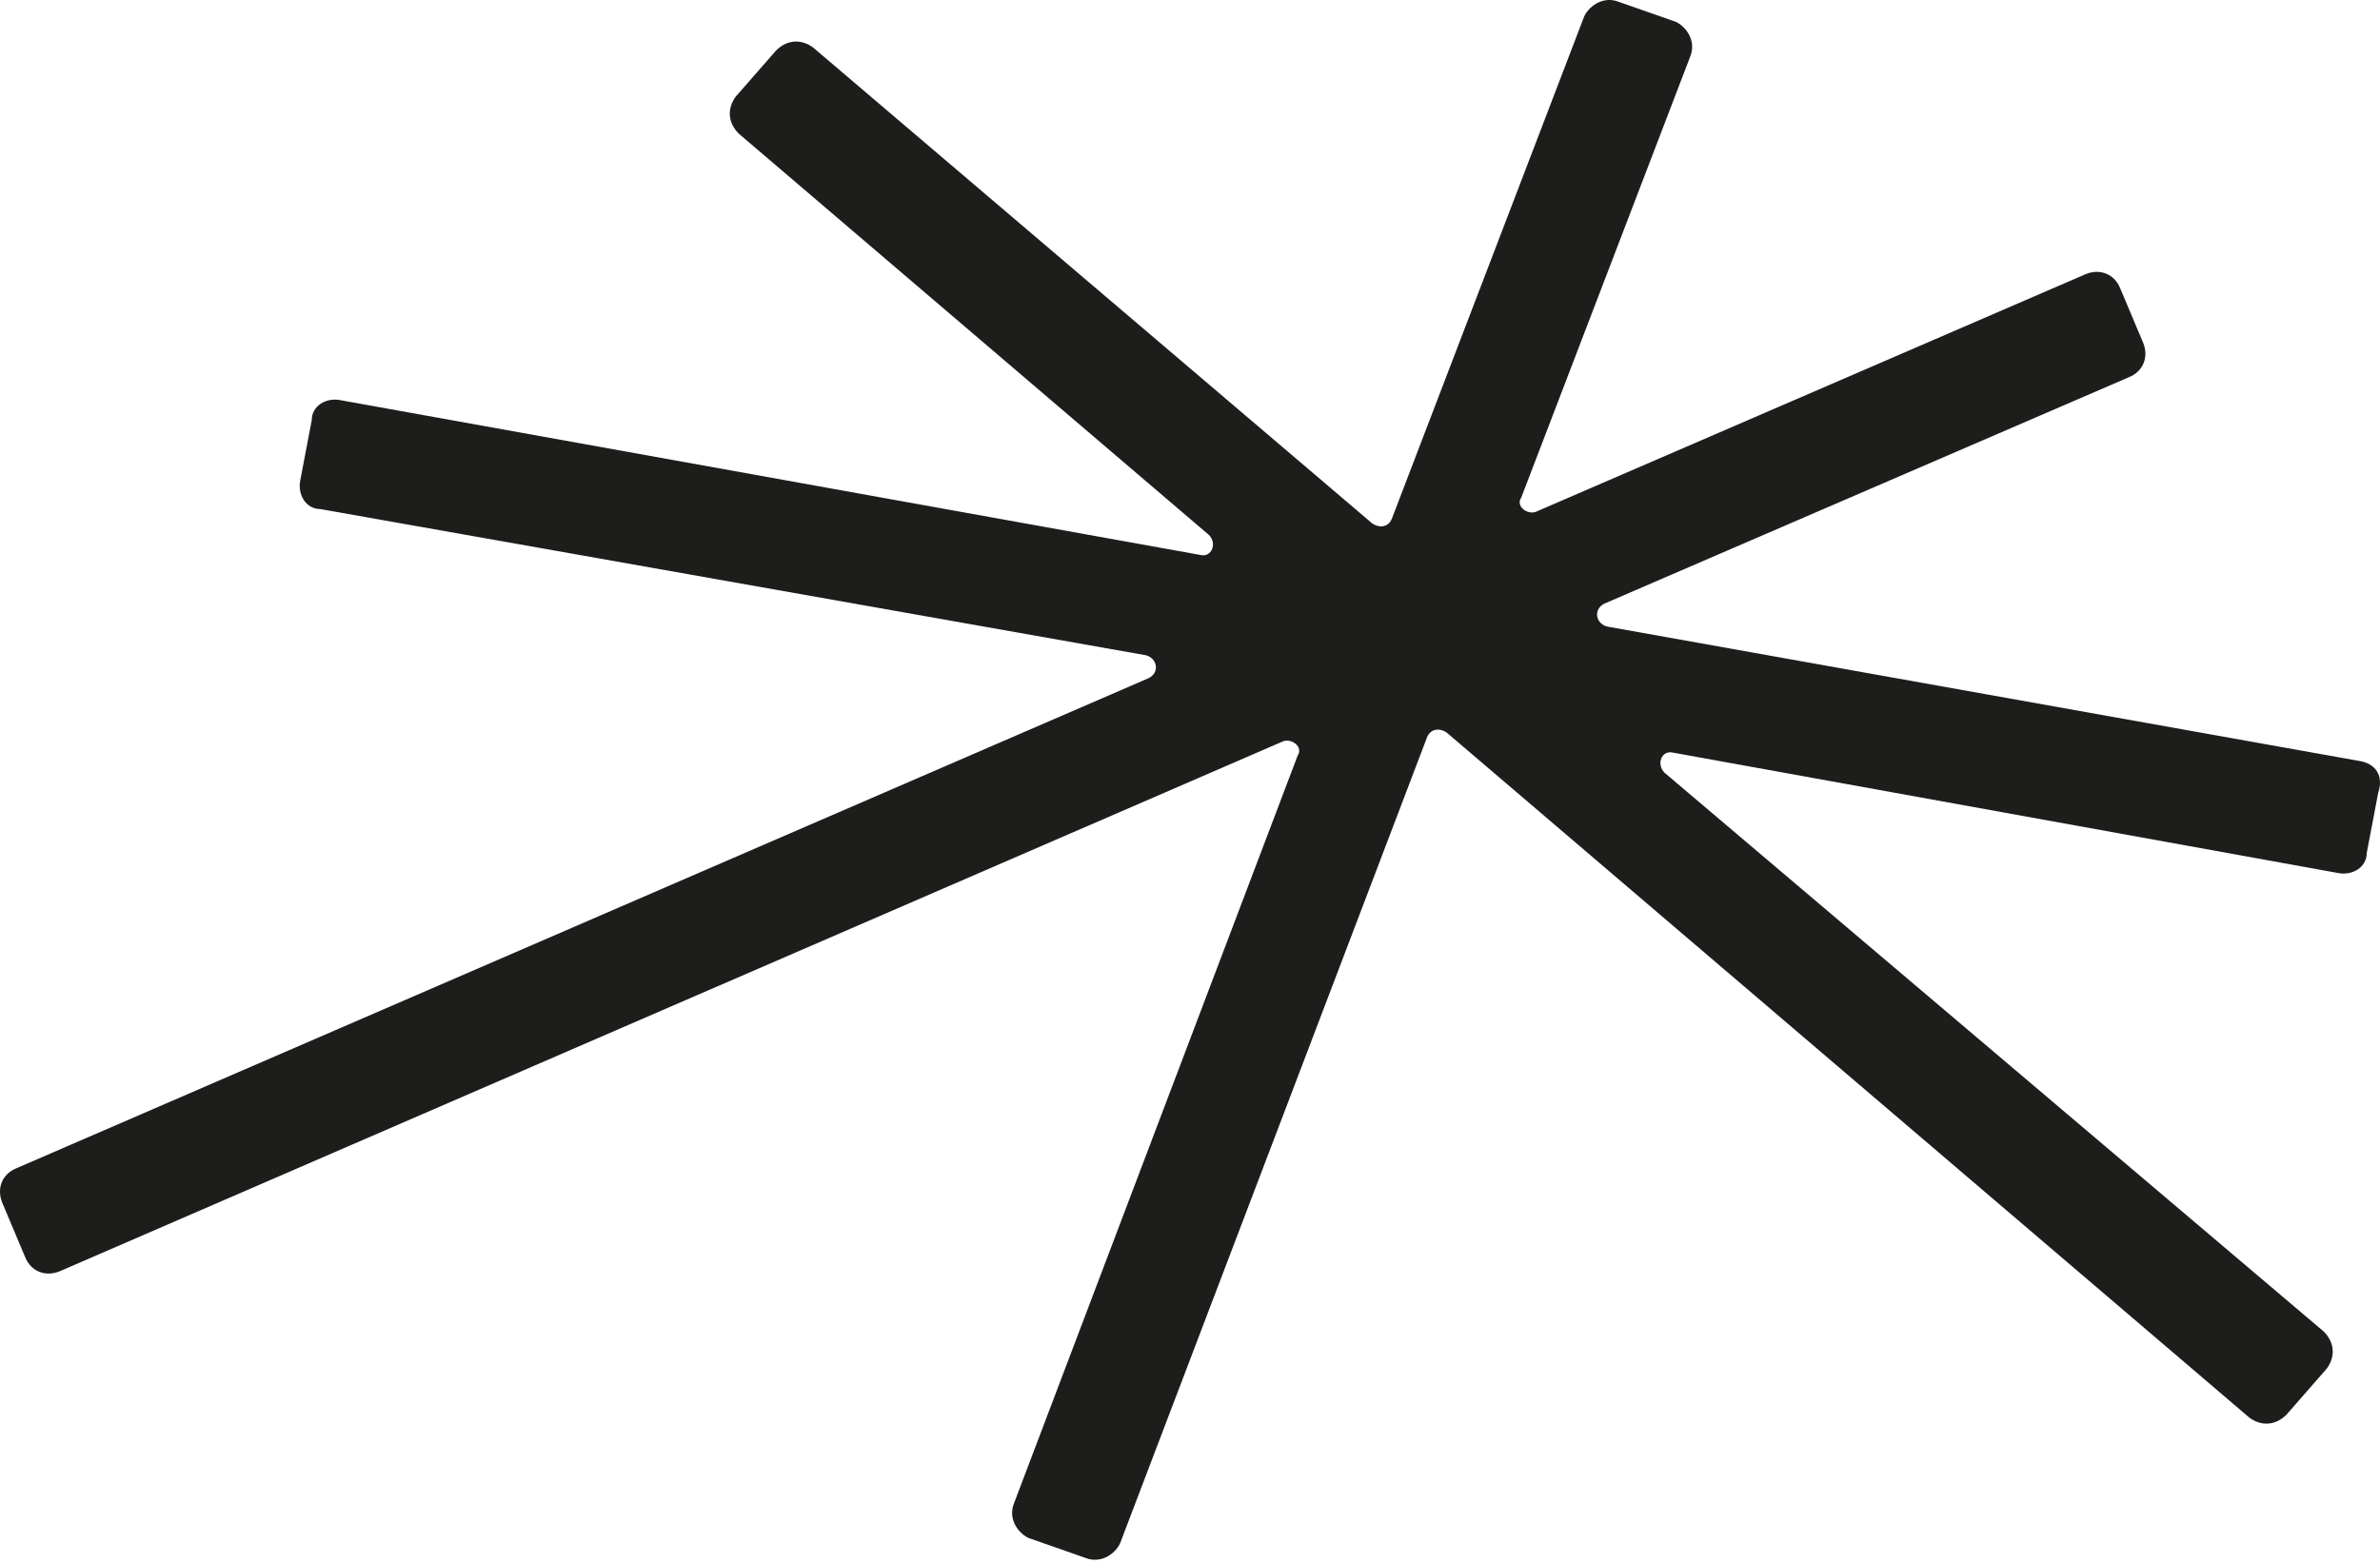 <svg width="166" height="109" viewBox="0 0 166 109"  fill="#1D1D1B" xmlns="http://www.w3.org/2000/svg">
<path d="M164.675 53.102L112.1 43.707C111.301 43.507 111.101 42.507 111.9 42.107L148.483 26.315C149.483 25.915 149.882 24.916 149.483 23.916L147.883 20.118C147.483 19.118 146.484 18.718 145.484 19.118L107.103 35.71C106.503 35.91 105.703 35.311 106.103 34.711L117.897 3.925C118.297 2.926 117.698 1.926 116.898 1.527L112.9 0.127C111.9 -0.273 110.901 0.327 110.501 1.127L97.107 36.11C96.907 36.71 96.308 36.91 95.708 36.51L56.726 3.326C55.927 2.726 54.927 2.726 54.128 3.526L51.329 6.724C50.729 7.524 50.729 8.523 51.529 9.323L84.313 37.31C84.913 37.909 84.513 38.909 83.714 38.709L23.742 27.914C22.742 27.714 21.743 28.314 21.743 29.313L20.943 33.511C20.744 34.511 21.343 35.511 22.343 35.511L79.915 45.706C80.715 45.906 80.915 46.905 80.115 47.305L1.153 81.489C0.153 81.889 -0.247 82.888 0.153 83.888L1.752 87.686C2.152 88.685 3.152 89.085 4.151 88.685L89.511 51.703C90.111 51.503 90.91 52.103 90.51 52.702L70.72 104.878C70.32 105.877 70.92 106.877 71.719 107.277L75.717 108.676C76.717 109.076 77.716 108.476 78.116 107.676L99.506 51.503C99.706 50.903 100.306 50.703 100.906 51.103L156.879 98.88C157.679 99.48 158.678 99.48 159.478 98.681L162.276 95.482C162.876 94.683 162.876 93.683 162.077 92.883L116.098 53.902C115.499 53.302 115.898 52.303 116.698 52.502L163.076 60.898C164.076 61.098 165.075 60.499 165.075 59.499L165.875 55.301C166.275 54.102 165.675 53.302 164.675 53.102Z"/>
</svg>
